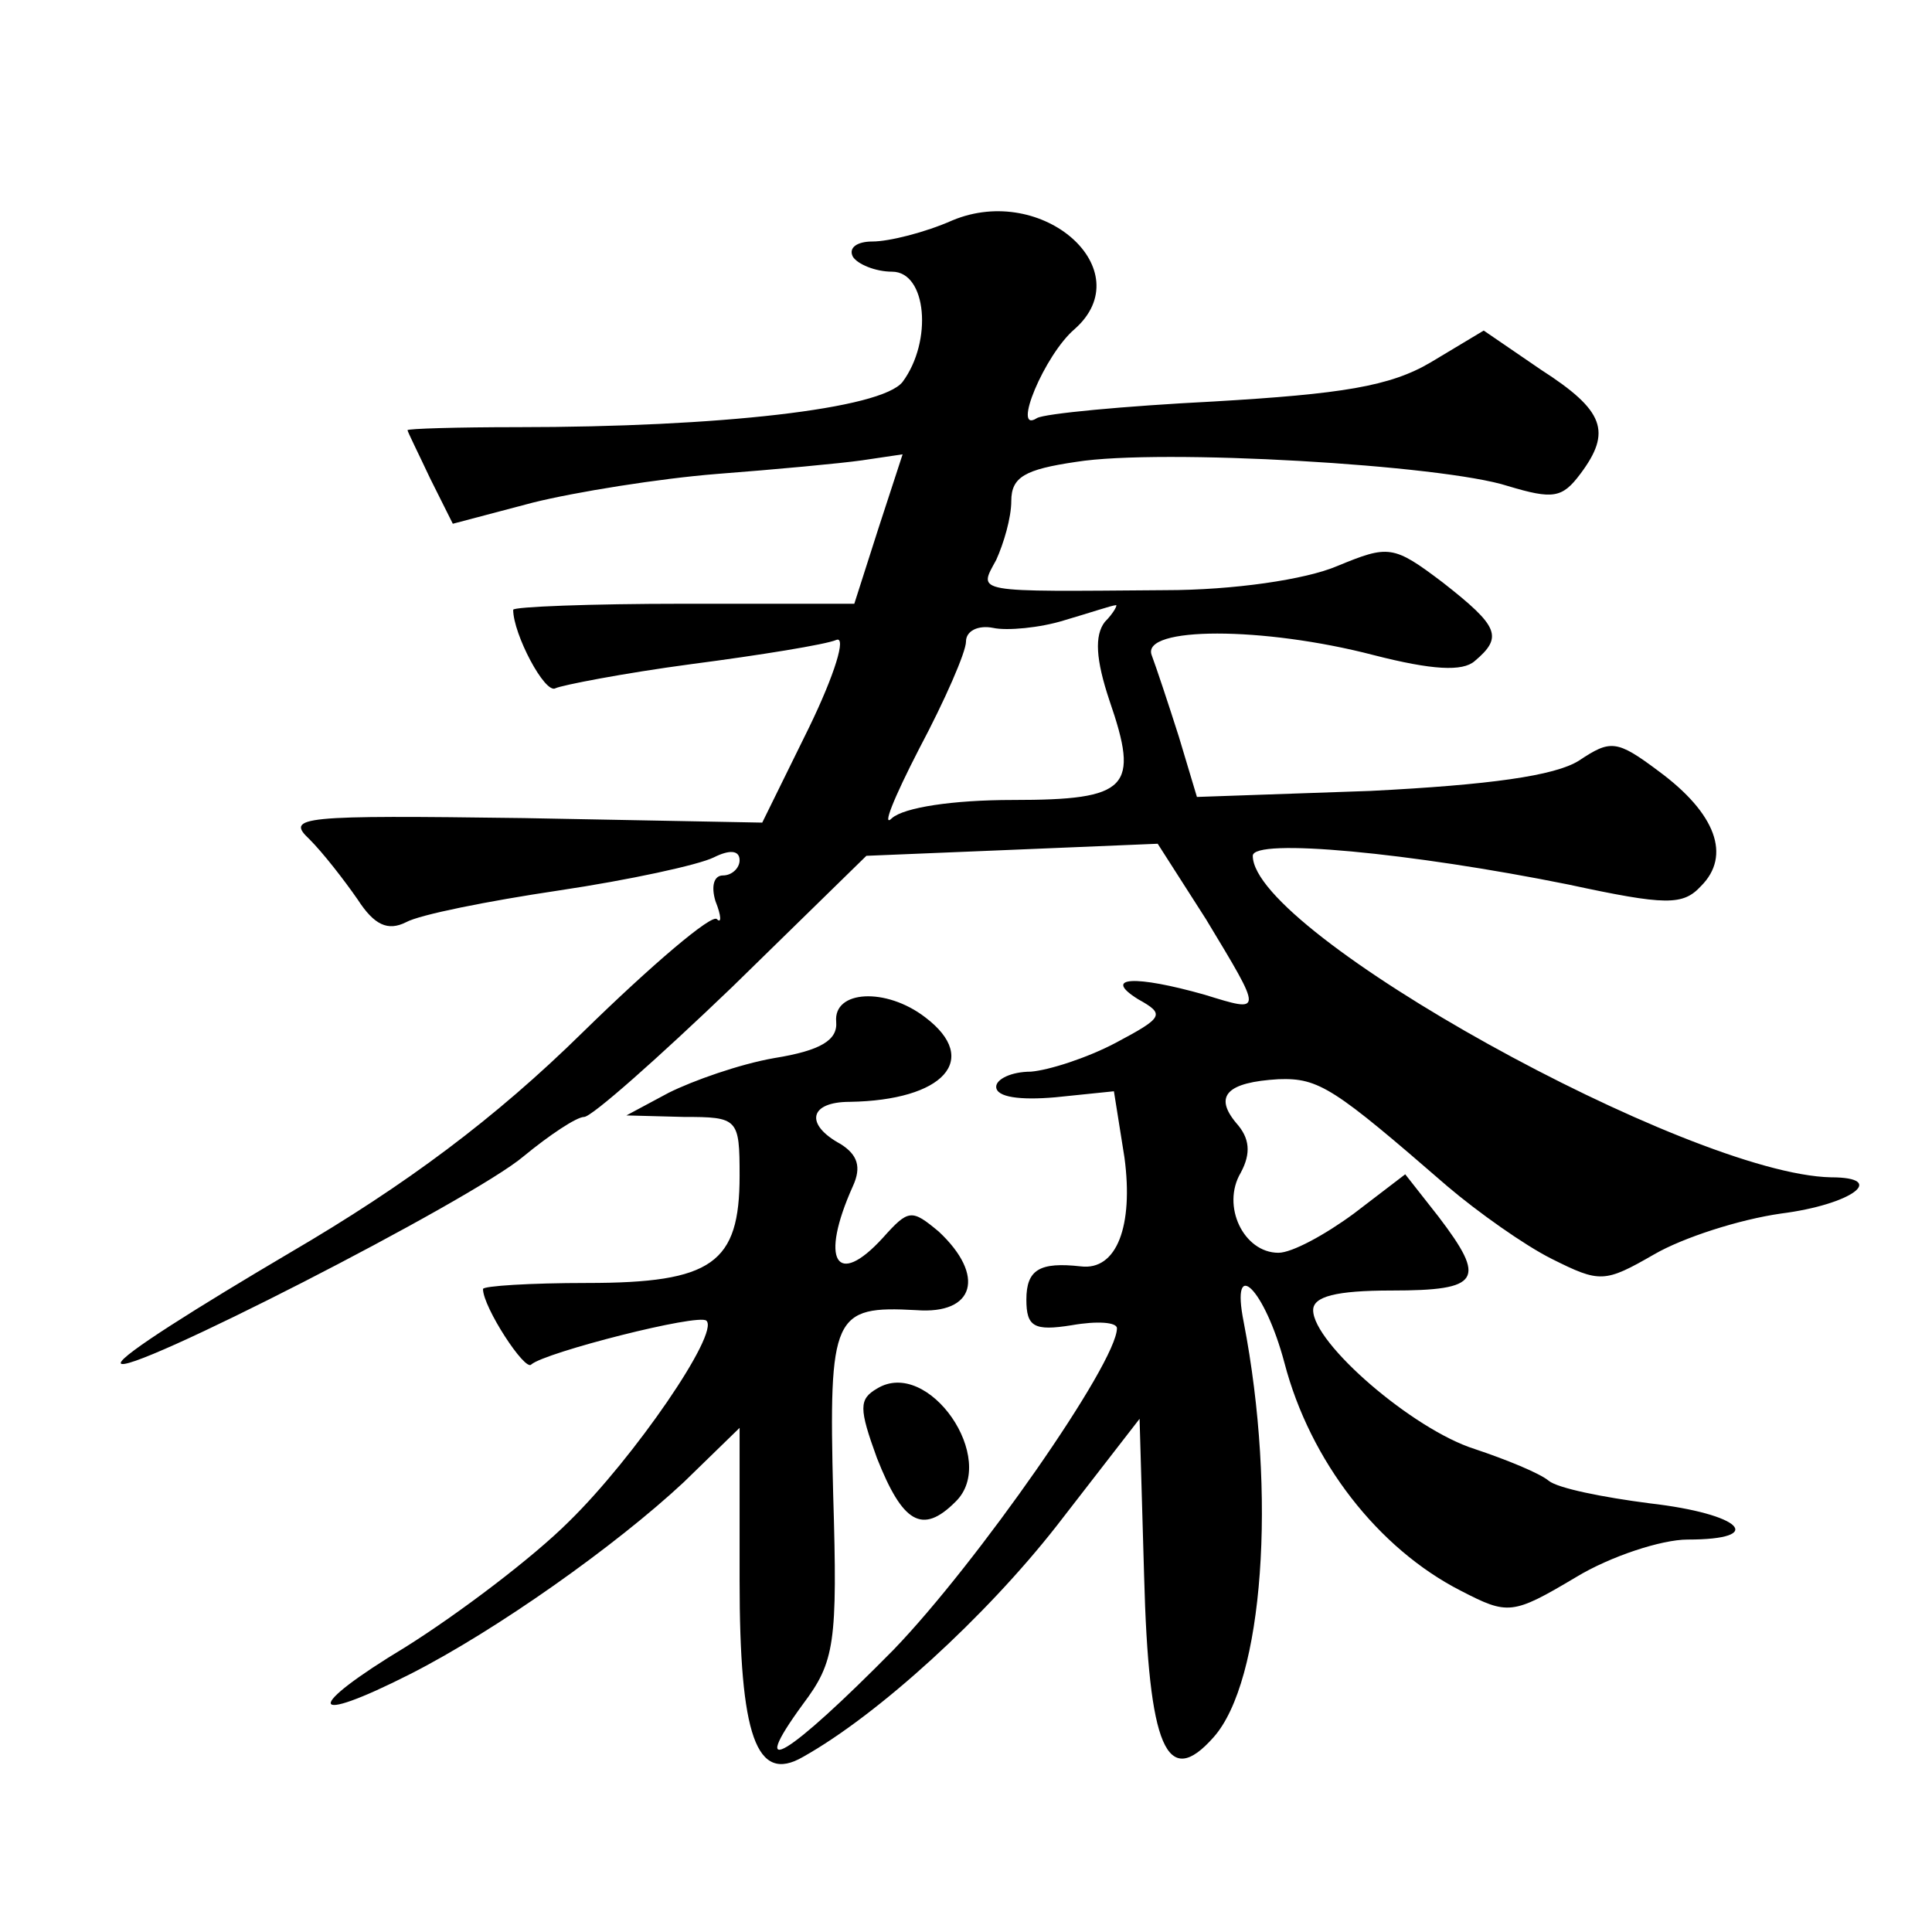<?xml version="1.0" standalone="no"?>
<!DOCTYPE svg PUBLIC "-//W3C//DTD SVG 20010904//EN"
 "http://www.w3.org/TR/2001/REC-SVG-20010904/DTD/svg10.dtd">
<svg version="1.0" xmlns="http://www.w3.org/2000/svg"
 width="128pt" height="128pt" viewBox="0 0 128 128"
 preserveAspectRatio="xMidYMid meet">
<g transform="translate(0,128) scale(0.1,-0.1)"
fill="#0" stroke="none">
<path d="M631 1134 c-18 -8 -42 -14 -53 -14 -10 0 -16 -4 -13 -10 3 -5 15 -10 26
-10 23 0 27 -46 7 -73 -14 -18 -122 -30 -255 -30 -40 0 -73 -1 -73 -2 0 -1 7 -15
15 -32 l15 -30 53 14 c28 7 84 16 122 19 39 3 82 7 96 9 l27 4 -16 -49 -16 -50
-113 0 c-62 0 -113 -2 -113 -4 0 -16 21 -56 28 -52 4 2 45 10 90 16 46 6 89 13
96 16 7 3 -1 -23 -18 -58 l-31 -63 -158 3 c-148 2 -158 1 -142 -14 9 -9 23 -27
32 -40 11 -17 20 -21 32 -15 9 5 54 14 101 21 47 7 93 17 103 22 10 5 17 5 17 -2
0 -5 -5 -10 -11 -10 -6 0 -8 -7 -5 -17 4 -10 4 -15 1 -12 -3 4 -43 -30 -89 -75
-58 -57 -117 -101 -194 -146 -61 -36 -112 -68 -112 -73 0 -11 233 108 267 137 17
14 35 26 40 26 5 0 49 39 98 86 l89 87 97 4 96 4 32 -50 c38 -63 38 -62 -1 -50
-46 13 -68 12 -44 -3 18 -10 17 -12 -15 -29 -19 -10 -44 -18 -56 -19 -13 0 -23
-5 -23 -10 0 -7 16 -9 39 -7 l39 4 7 -44 c6 -45 -5 -75 -29 -72 -27 3 -36 -2 -36
-22 0 -18 5 -21 30 -17 17 3 30 2 30 -2 0 -23 -93 -156 -148 -213 -70 -71 -98 -88
-60 -36 21 28 23 40 20 139 -3 119 0 125 55 122 39 -3 46 23 15 52 -18 15 -20 15
-37 -4 -31 -34 -42 -15 -20 34 6 13 3 21 -8 28 -24 13 -21 28 6 28 62 1 87 28 50
56 -26 20 -61 18 -59 -3 1 -12 -10 -19 -41 -24 -23 -4 -54 -15 -70 -23 l-28 -15
38 -1 c36 0 37 -1 37 -39 0 -58 -18 -71 -101 -71 -38 0 -69 -2 -69 -4 0 -12 28
-55 32 -50 9 8 111 34 116 29 9 -8 -48 -91 -91 -133 -24 -24 -73 -61 -108 -83 -68
-41 -66 -53 3 -18 57 29 136 85 181 127 l37 36 0 -101 c0 -103 11 -135 42 -117
50 28 121 93 168 153 l55 71 3 -104 c3 -114 15 -142 46 -107 33 37 42 161 20 275
-9 45 14 22 27 -27 17 -65 62 -123 117 -151 31 -16 34 -16 76 9 23 14 57 25 74
25 53 0 36 17 -25 24 -31 4 -61 10 -67 15 -6 5 -28 14 -49 21 -41 13 -107 70 -107
92 0 9 15 13 52 13 59 0 63 7 31 49 l-22 28 -34 -26 c-19 -14 -41 -26 -50 -26 -23
0 -38 31 -25 53 7 13 6 23 -3 33 -15 18 -6 27 28 29 27 1 37 -6 112 -71 20 -17
51 -39 69 -48 32 -16 35 -16 68 3 19 11 56 23 84 27 47 6 71 24 33 24 -94 2 -383
162 -383 213 0 12 105 2 209 -19 65 -14 76 -14 88 -1 20 20 10 48 -28 76 -28 21
-32 21 -53 7 -16 -10 -59 -16 -138 -20 l-115 -4 -12 40 c-7 22 -15 46 -18 54 -7
19 74 19 147 0 39 -10 59 -11 67 -4 19 16 16 23 -21 52 -33 25 -36 25 -70 11 -21
-9 -69 -16 -114 -16 -128 -1 -124 -2 -112 20 5 11 10 28 10 39 0 16 9 21 43 26
56 9 243 -2 286 -16 30 -9 36 -8 48 8 21 28 16 42 -26 69 l-38 26 -35 -21 c-27
-16 -59 -21 -144 -26 -59 -3 -112 -8 -117 -11 -17 -11 5 42 25 59 44 39 -21 97
-81 72z m101 -266 c-7 -9 -6 -25 3 -52 20 -58 13 -66 -64 -66 -40 0 -72 -5 -80
-12 -7 -7 1 13 18 46 17 32 31 64 31 71 0 7 8 11 18 9 9 -2 31 0 47 5 17 5 32 10
34 10 2 1 -1 -5 -7 -11z M581 360 c-12 -7 -12 -13 0 -46 17 -43 30 -51 52 -29 29
28 -18 96 -52 75z"/>
</g>
</svg>
